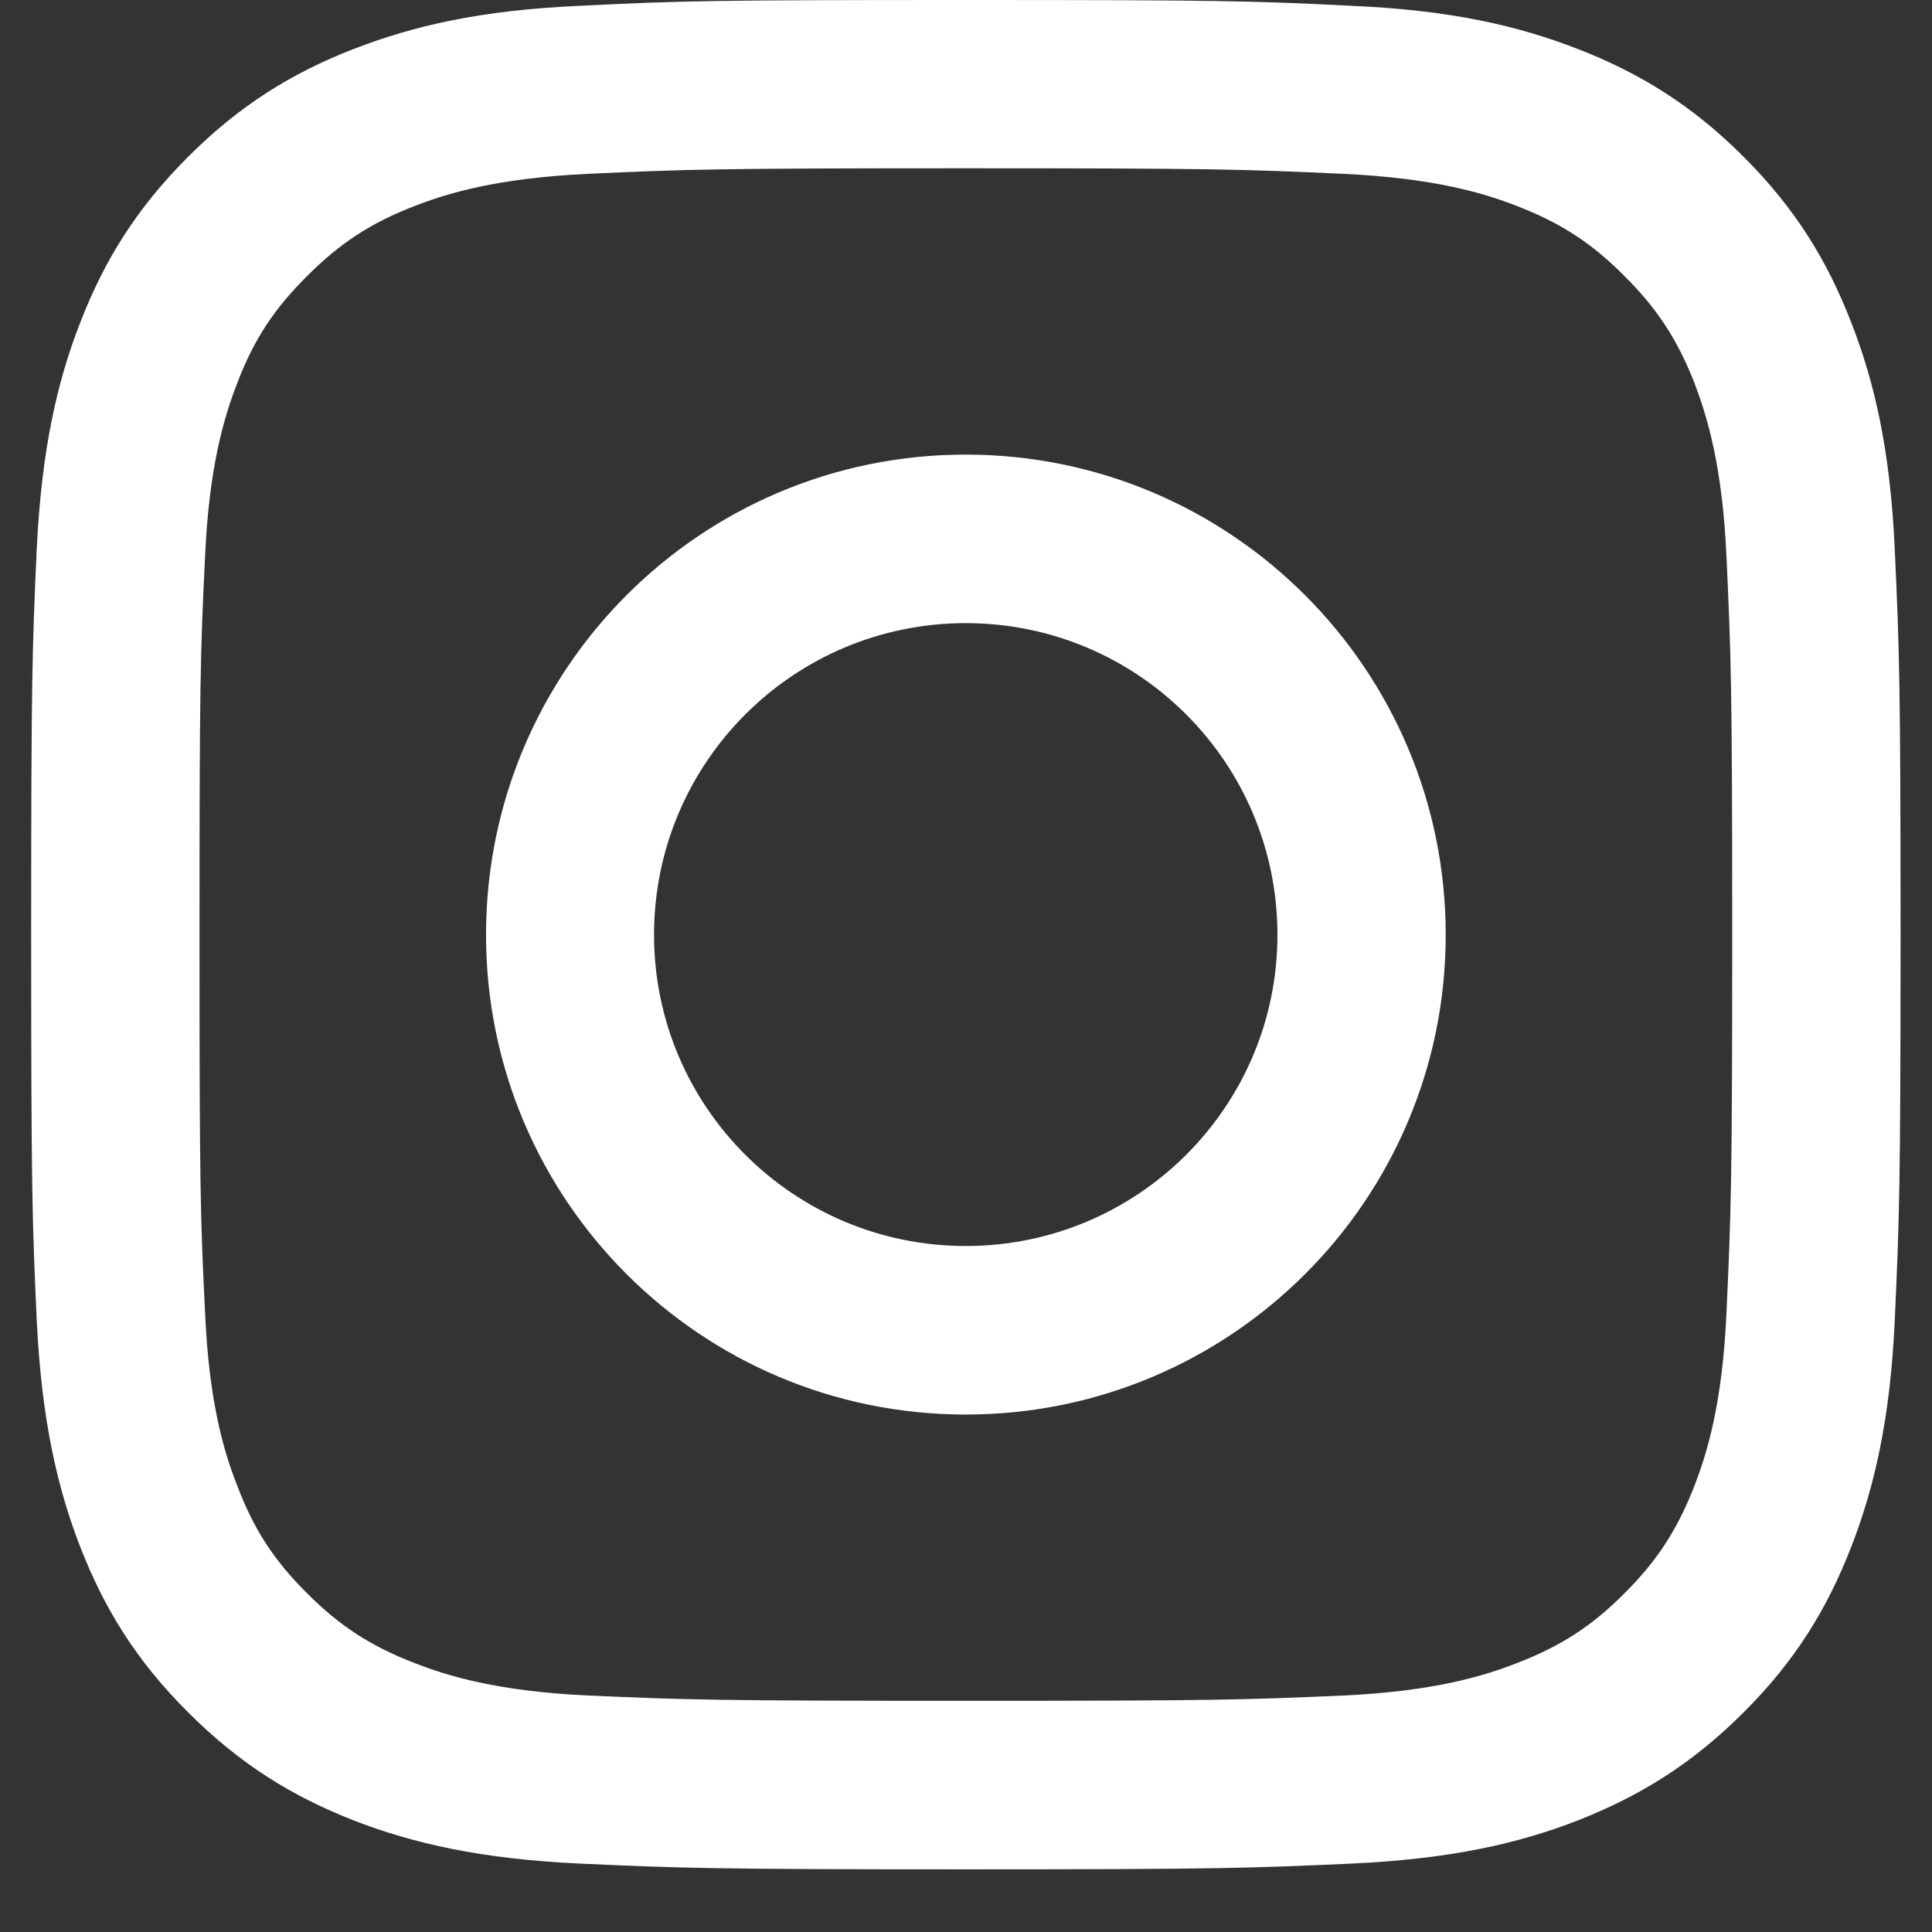 <svg xmlns="http://www.w3.org/2000/svg" xmlns:xlink="http://www.w3.org/1999/xlink" width="40" zoomAndPan="magnify" viewBox="0 0 30 30" height="40" preserveAspectRatio="xMidYMid meet" version="1.0"><rect x="0" y="0" width="30" height="30" fill="#333333" stroke="none"/><defs><clipPath id="2217446c81"><path d="M 0.484 0 L 29.516 0 L 29.516 29.031 L 0.484 29.031 Z M 0.484 0 " clip-rule="nonzero"/></clipPath></defs><g clip-path="url(#2217446c81)"><path fill="#ffffff" d="M 26.809 20.379 C 26.746 21.793 26.508 22.562 26.312 23.07 C 26.047 23.75 25.734 24.234 25.223 24.742 C 24.719 25.25 24.234 25.562 23.555 25.824 C 23.047 26.023 22.273 26.262 20.859 26.328 C 19.328 26.395 18.875 26.41 14.996 26.41 C 11.121 26.41 10.664 26.395 9.133 26.328 C 7.719 26.262 6.949 26.023 6.438 25.824 C 5.758 25.562 5.277 25.25 4.77 24.742 C 4.258 24.234 3.941 23.75 3.684 23.07 C 3.484 22.562 3.246 21.793 3.184 20.379 C 3.109 18.848 3.098 18.387 3.098 14.516 C 3.098 10.637 3.109 10.18 3.184 8.648 C 3.246 7.234 3.484 6.465 3.684 5.949 C 3.941 5.273 4.258 4.793 4.77 4.285 C 5.277 3.777 5.758 3.461 6.438 3.199 C 6.949 3 7.719 2.766 9.133 2.699 C 10.664 2.629 11.121 2.613 14.996 2.613 C 18.875 2.613 19.328 2.629 20.859 2.699 C 22.273 2.766 23.047 3 23.555 3.199 C 24.234 3.461 24.719 3.777 25.223 4.285 C 25.734 4.793 26.047 5.273 26.312 5.949 C 26.508 6.465 26.746 7.234 26.809 8.648 C 26.879 10.18 26.898 10.637 26.898 14.516 C 26.898 18.387 26.879 18.848 26.809 20.379 Z M 29.422 8.531 C 29.352 6.984 29.105 5.926 28.746 5.008 C 28.375 4.051 27.883 3.242 27.074 2.434 C 26.27 1.629 25.457 1.133 24.504 0.762 C 23.582 0.402 22.527 0.156 20.98 0.09 C 19.434 0.012 18.938 0 14.996 0 C 11.055 0 10.559 0.012 9.012 0.09 C 7.469 0.156 6.414 0.402 5.488 0.762 C 4.535 1.133 3.727 1.629 2.922 2.434 C 2.113 3.242 1.617 4.051 1.246 5.008 C 0.887 5.926 0.645 6.984 0.57 8.531 C 0.5 10.078 0.484 10.57 0.484 14.516 C 0.484 18.453 0.5 18.949 0.57 20.496 C 0.645 22.039 0.887 23.094 1.246 24.02 C 1.617 24.973 2.113 25.785 2.922 26.59 C 3.727 27.395 4.535 27.891 5.488 28.266 C 6.414 28.625 7.469 28.867 9.012 28.938 C 10.559 29.008 11.055 29.027 14.996 29.027 C 18.938 29.027 19.434 29.008 20.98 28.938 C 22.527 28.867 23.582 28.625 24.504 28.266 C 25.457 27.891 26.27 27.395 27.074 26.59 C 27.883 25.785 28.375 24.973 28.746 24.02 C 29.105 23.094 29.352 22.039 29.422 20.496 C 29.492 18.949 29.512 18.453 29.512 14.516 C 29.512 10.57 29.492 10.078 29.422 8.531 Z M 29.422 8.531 " fill-opacity="1" fill-rule="nonzero"/></g><path fill="#ffffff" d="M 14.996 19.348 C 12.324 19.348 10.156 17.184 10.156 14.516 C 10.156 11.84 12.324 9.676 14.996 9.676 C 17.668 9.676 19.836 11.84 19.836 14.516 C 19.836 17.184 17.668 19.348 14.996 19.348 Z M 14.996 7.059 C 10.879 7.059 7.547 10.398 7.547 14.516 C 7.547 18.629 10.879 21.965 14.996 21.965 C 19.113 21.965 22.449 18.629 22.449 14.516 C 22.449 10.398 19.113 7.059 14.996 7.059 Z M 14.996 7.059 " fill-opacity="1" fill-rule="nonzero"/></svg>